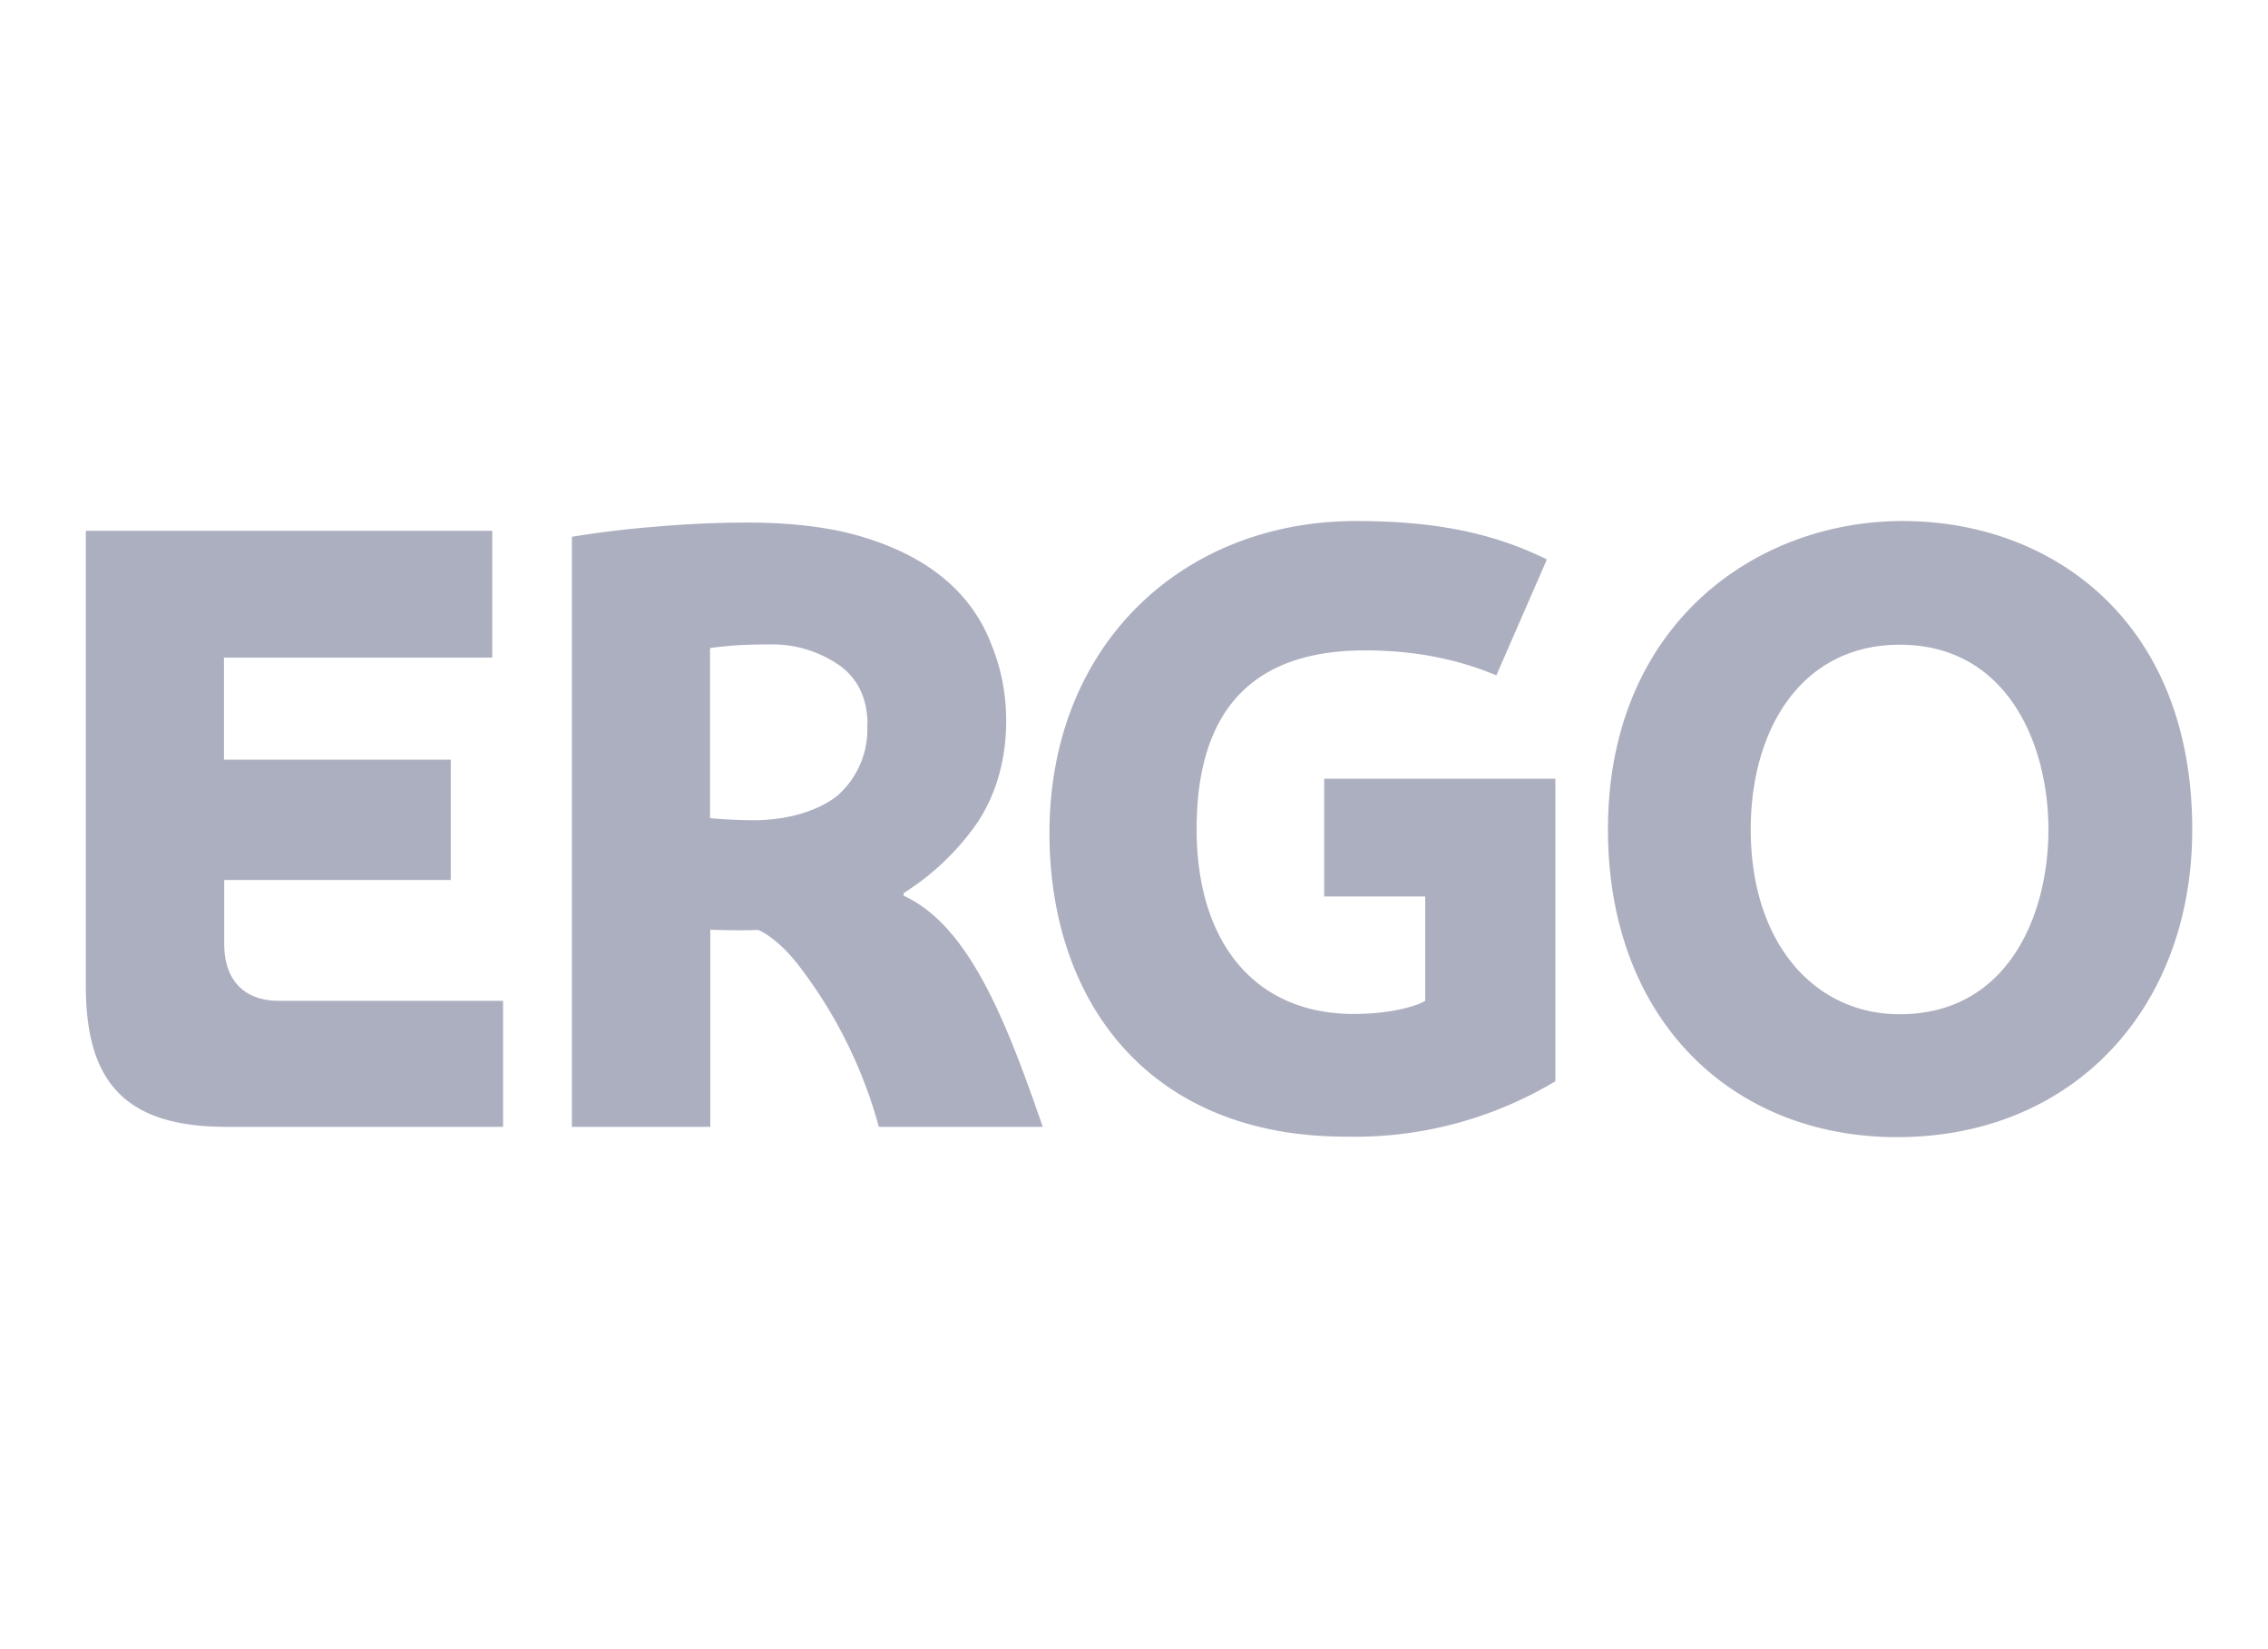 <svg width="88" height="64" fill="none" xmlns="http://www.w3.org/2000/svg"><path fill-rule="evenodd" clip-rule="evenodd" d="M85.06 32.19c0 6.95-4.63 11.94-11.45 11.94-6.43 0-11.22-4.58-11.22-11.94 0-7.9 5.68-11.97 11.44-11.97s11.23 3.86 11.23 11.97Zm-5.58 0c0-3.32-1.6-7.17-5.77-7.17-3.79 0-5.78 3.25-5.78 7.17 0 4.4 2.46 7.17 5.78 7.17 4.17 0 5.77-3.8 5.77-7.17Zm-19.13 9.77a15.12 15.12 0 0 1-8.14 2.15c-7.69 0-11.49-5.3-11.49-11.78 0-7.3 5.16-12.11 11.9-12.11 3.35 0 5.5.56 7.4 1.49l-1.96 4.5c-1.45-.61-3.12-.97-5.1-.97-4.88 0-6.53 2.91-6.53 6.94 0 4.35 2.22 7.17 6.1 7.17 1.4 0 2.44-.3 2.77-.51v-4.05h-3.92v-4.57h8.97v11.74ZM34.1 43.73a18.05 18.05 0 0 0-3.1-6.25c-.88-1.14-1.58-1.39-1.58-1.39-.71.02-1.2.01-1.86-.01v7.65h-5.37v-22.9a39.85 39.85 0 0 1 3.12-.38c1.1-.1 2.33-.17 3.7-.17 1.8 0 3.34.2 4.6.6 1.27.4 2.3.95 3.1 1.64a6.1 6.1 0 0 1 1.76 2.5 7.75 7.75 0 0 1 .57 2.97c0 1.39-.34 2.73-1.08 3.88a9.88 9.88 0 0 1-2.9 2.79v.1c2.56 1.17 4 4.92 5.4 8.97H34.1Zm-.44-15.61c0-.97-.35-1.75-1.05-2.27a4.56 4.56 0 0 0-2.8-.84c-.13 0-.63 0-.93.02-.3 0-1.08.08-1.33.12v6.6c.36.04 1.1.08 1.7.08 1.29 0 2.48-.35 3.24-.95a3.43 3.43 0 0 0 1.16-2.76ZM3.33 38.25V20.6H19.1v4.92H8.69v3.96h8.8v4.67H8.7v2.48c0 1.55.92 2.21 2.11 2.21h8.71v4.89H8.77c-4.03 0-5.44-1.86-5.44-5.48Z" fill="#ACAFBF"/></svg>